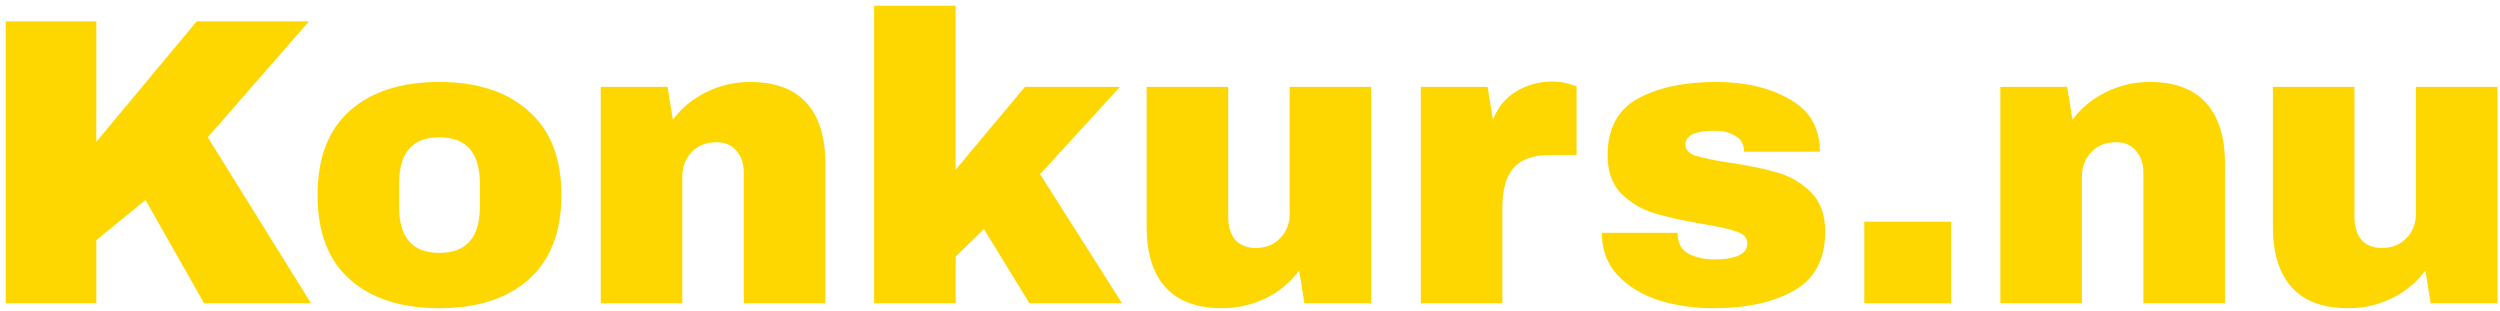 <svg width="305" height="38" viewBox="0 0 305 38" fill="none" xmlns="http://www.w3.org/2000/svg">
<path d="M24 2.6H37.7L25.35 16.75L37.95 37H24.9L17.75 24.4L11.75 29.3V37H0.7V2.6H11.75V17.3L24 2.6Z" fill="#FFD700"/>
<path d="M53.591 10C58.225 10 61.858 11.183 64.491 13.55C67.158 15.883 68.491 19.3 68.491 23.8C68.491 28.3 67.158 31.733 64.491 34.1C61.858 36.433 58.225 37.6 53.591 37.6C48.958 37.6 45.325 36.433 42.691 34.1C40.058 31.767 38.741 28.333 38.741 23.8C38.741 19.267 40.058 15.833 42.691 13.5C45.325 11.167 48.958 10 53.591 10ZM53.591 16.75C50.325 16.75 48.691 18.633 48.691 22.4V25.25C48.691 28.983 50.325 30.85 53.591 30.85C56.891 30.85 58.541 28.983 58.541 25.25V22.4C58.541 18.633 56.891 16.75 53.591 16.75Z" fill="#FFD700"/>
<path d="M91.491 10C94.558 10 96.858 10.85 98.391 12.55C99.924 14.25 100.691 16.7 100.691 19.9V37H90.741V21.1C90.741 19.967 90.441 19.067 89.841 18.4C89.274 17.7 88.458 17.35 87.391 17.35C86.158 17.35 85.158 17.75 84.391 18.55C83.624 19.35 83.241 20.333 83.241 21.5V37H73.291V10.6H81.441L82.091 14.6C83.124 13.2 84.474 12.083 86.141 11.25C87.841 10.417 89.624 10 91.491 10Z" fill="#FFD700"/>
<path d="M125.041 10.6H136.641L126.891 21.25L136.891 37H125.591L120.041 27.95L116.591 31.3V37H106.641V0.7H116.591V20.7L125.041 10.6Z" fill="#FFD700"/>
<path d="M159.14 37L158.49 33C157.457 34.433 156.09 35.567 154.39 36.4C152.724 37.2 150.957 37.6 149.09 37.6C146.024 37.6 143.724 36.75 142.19 35.05C140.657 33.35 139.89 30.9 139.89 27.7V10.6H149.84V26.5C149.84 27.633 150.124 28.55 150.69 29.25C151.29 29.917 152.124 30.25 153.19 30.25C154.424 30.25 155.424 29.85 156.19 29.05C156.957 28.25 157.34 27.267 157.34 26.1V10.6H167.29V37H159.14Z" fill="#FFD700"/>
<path d="M189.39 9.95C190.157 9.95 190.84 10.05 191.44 10.25C192.04 10.417 192.34 10.517 192.34 10.55V18.9H189.14C187.073 18.9 185.573 19.433 184.64 20.5C183.74 21.567 183.29 23.15 183.29 25.25V37H173.34V10.6H181.49L182.14 14.6C182.74 13.067 183.69 11.917 184.99 11.15C186.29 10.35 187.757 9.95 189.39 9.95Z" fill="#FFD700"/>
<path d="M209.376 10C212.91 10 215.893 10.7 218.326 12.1C220.793 13.467 222.026 15.6 222.026 18.5H212.776C212.776 17.533 212.343 16.85 211.476 16.45C210.876 16.117 210.126 15.95 209.226 15.95C206.826 15.95 205.626 16.517 205.626 17.65C205.626 18.283 206.043 18.733 206.876 19C207.71 19.267 209.076 19.55 210.976 19.85C213.309 20.183 215.26 20.583 216.826 21.05C218.393 21.483 219.76 22.283 220.926 23.45C222.093 24.583 222.676 26.183 222.676 28.25C222.676 31.617 221.41 34.017 218.876 35.45C216.376 36.883 213.093 37.6 209.026 37.6C206.693 37.6 204.493 37.283 202.426 36.65C200.359 35.983 198.676 34.967 197.376 33.6C196.076 32.233 195.426 30.5 195.426 28.4H204.676V28.6C204.709 29.733 205.176 30.533 206.076 31C207.01 31.433 207.993 31.65 209.026 31.65C211.793 31.65 213.176 31 213.176 29.7C213.176 29.033 212.743 28.55 211.876 28.25C211.01 27.95 209.593 27.633 207.626 27.3C205.26 26.9 203.31 26.467 201.776 26C200.276 25.533 198.96 24.75 197.826 23.65C196.693 22.517 196.126 20.95 196.126 18.95C196.126 15.717 197.343 13.417 199.776 12.05C202.243 10.683 205.443 10 209.376 10Z" fill="#FFD700"/>
<path d="M227.443 37V27.05H238.043V37H227.443Z" fill="#FFD700"/>
<path d="M262.243 10C265.31 10 267.61 10.85 269.143 12.55C270.676 14.25 271.443 16.7 271.443 19.9V37H261.493V21.1C261.493 19.967 261.193 19.067 260.593 18.4C260.026 17.7 259.21 17.35 258.143 17.35C256.91 17.35 255.91 17.75 255.143 18.55C254.376 19.35 253.993 20.333 253.993 21.5V37H244.043V10.6H252.193L252.843 14.6C253.876 13.2 255.226 12.083 256.893 11.25C258.593 10.417 260.376 10 262.243 10Z" fill="#FFD700"/>
<path d="M296.543 37L295.893 33C294.859 34.433 293.493 35.567 291.793 36.4C290.126 37.2 288.359 37.6 286.493 37.6C283.426 37.6 281.126 36.75 279.593 35.05C278.059 33.35 277.293 30.9 277.293 27.7V10.6H287.243V26.5C287.243 27.633 287.526 28.55 288.093 29.25C288.693 29.917 289.526 30.25 290.593 30.25C291.826 30.25 292.826 29.85 293.593 29.05C294.359 28.25 294.743 27.267 294.743 26.1V10.6H304.693V37H296.543Z" fill="#FFD700"/>
</svg>
